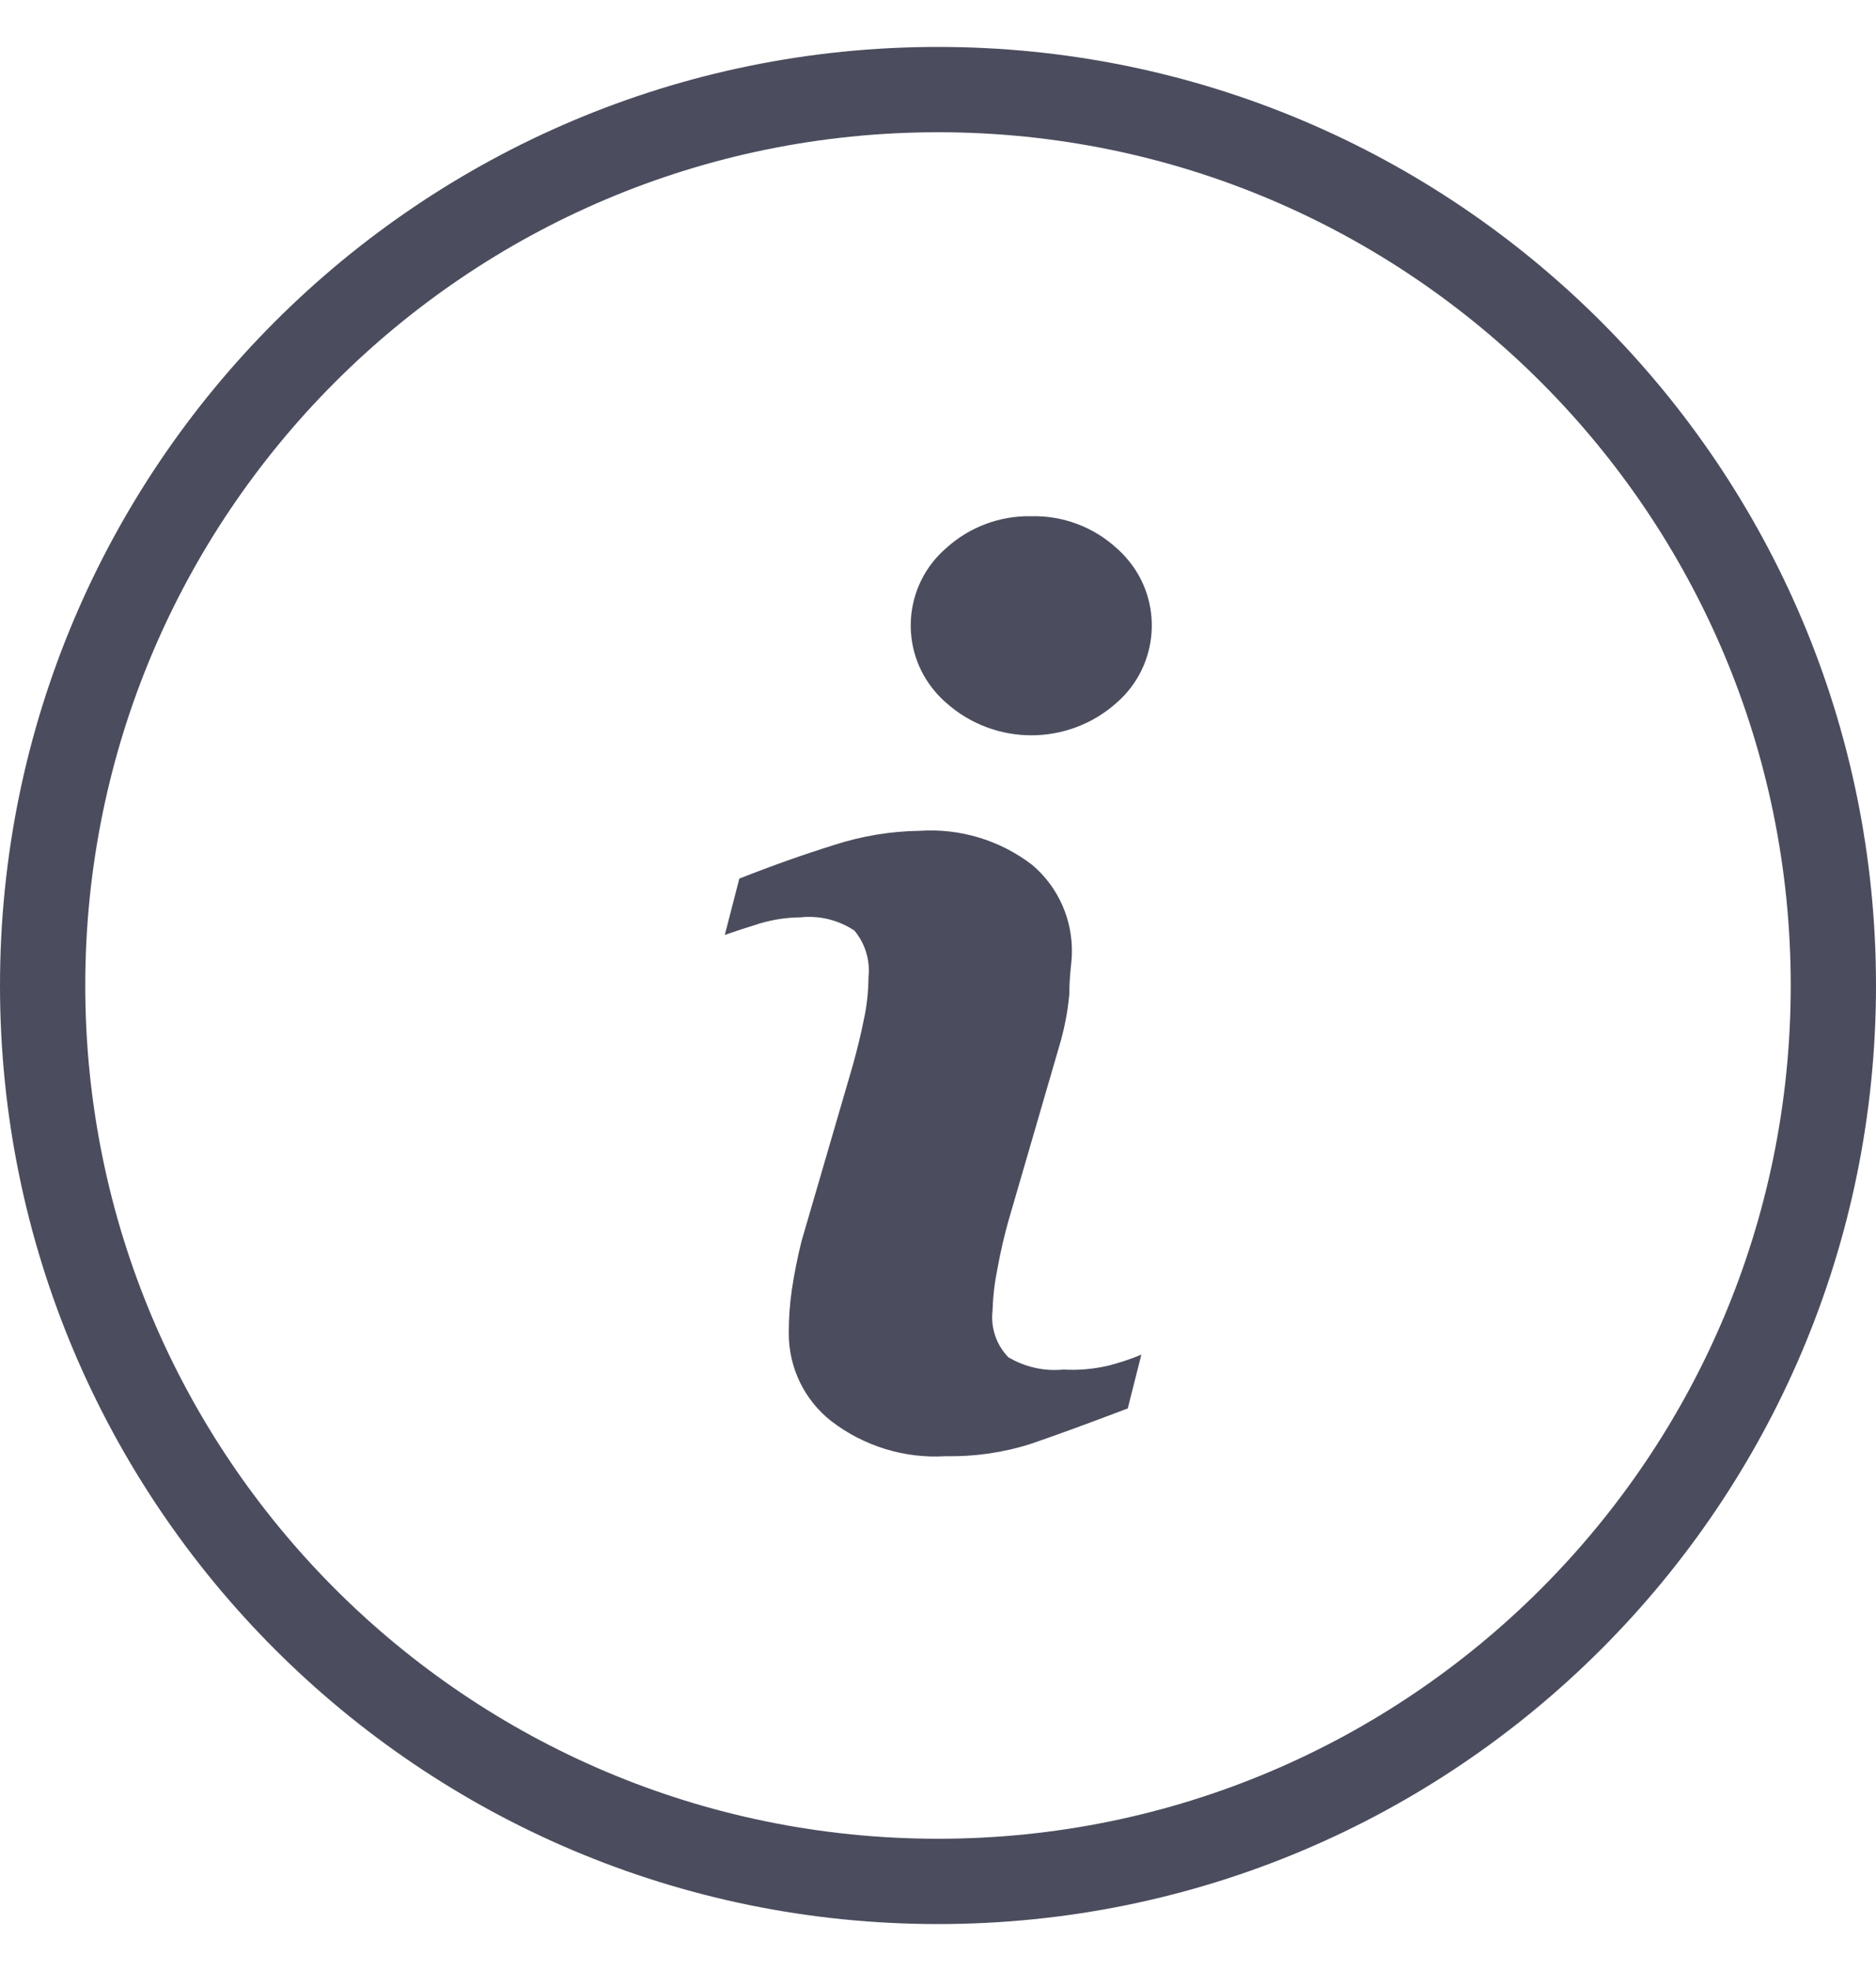 <svg width="20" height="21" viewBox="0 0 20 21" fill="none" xmlns="http://www.w3.org/2000/svg">
<g clip-path="url(#clip0_6303_196209)">
<path d="M11.336 14.592C11.132 14.612 10.926 14.565 10.75 14.461C10.621 14.328 10.559 14.144 10.582 13.961C10.586 13.808 10.605 13.656 10.636 13.506C10.667 13.335 10.706 13.165 10.754 12.997L11.291 11.152C11.346 10.969 11.383 10.782 11.4 10.592C11.4 10.388 11.427 10.247 11.427 10.165C11.438 9.801 11.283 9.451 11.004 9.215C10.662 8.952 10.235 8.823 9.804 8.852C9.496 8.856 9.189 8.907 8.895 9.002C8.574 9.102 8.236 9.221 7.882 9.361L7.727 9.961C7.832 9.924 7.959 9.883 8.104 9.838C8.243 9.797 8.387 9.775 8.532 9.774C8.735 9.752 8.939 9.802 9.109 9.915C9.224 10.053 9.278 10.232 9.259 10.411C9.258 10.563 9.242 10.716 9.209 10.865C9.177 11.024 9.136 11.193 9.086 11.37L8.545 13.224C8.502 13.397 8.467 13.571 8.441 13.747C8.419 13.898 8.409 14.049 8.409 14.201C8.407 14.569 8.574 14.916 8.863 15.142C9.211 15.409 9.644 15.542 10.082 15.515C10.39 15.521 10.697 15.477 10.991 15.383C11.248 15.295 11.592 15.17 12.023 15.006L12.168 14.433C12.051 14.482 11.931 14.521 11.809 14.552C11.654 14.587 11.495 14.601 11.336 14.592Z" fill="#4B4D5E"/>
<path d="M11.905 5.841C11.657 5.614 11.331 5.492 10.995 5.5C10.66 5.493 10.334 5.615 10.086 5.841C9.632 6.233 9.581 6.919 9.973 7.373C10.008 7.414 10.046 7.452 10.086 7.487C10.604 7.95 11.387 7.95 11.905 7.487C12.359 7.091 12.407 6.402 12.011 5.948C11.978 5.91 11.943 5.874 11.905 5.841Z" fill="#4B4D5E"/>
<path d="M10 0.5C4.477 0.5 0 4.977 0 10.5C0 16.023 4.477 20.5 10 20.5C15.523 20.5 20 16.023 20 10.5C20 4.977 15.523 0.5 10 0.5ZM10 19.591C4.979 19.591 0.909 15.521 0.909 10.5C0.909 5.479 4.979 1.409 10 1.409C15.021 1.409 19.091 5.479 19.091 10.5C19.091 15.521 15.021 19.591 10 19.591Z" fill="#4B4D5E"/>
</g>
<defs>
<clipPath id="clip0_6303_196209">
<rect width="20" height="20" fill="white" transform="translate(0 0.5)"/>
</clipPath>
</defs>
</svg>
